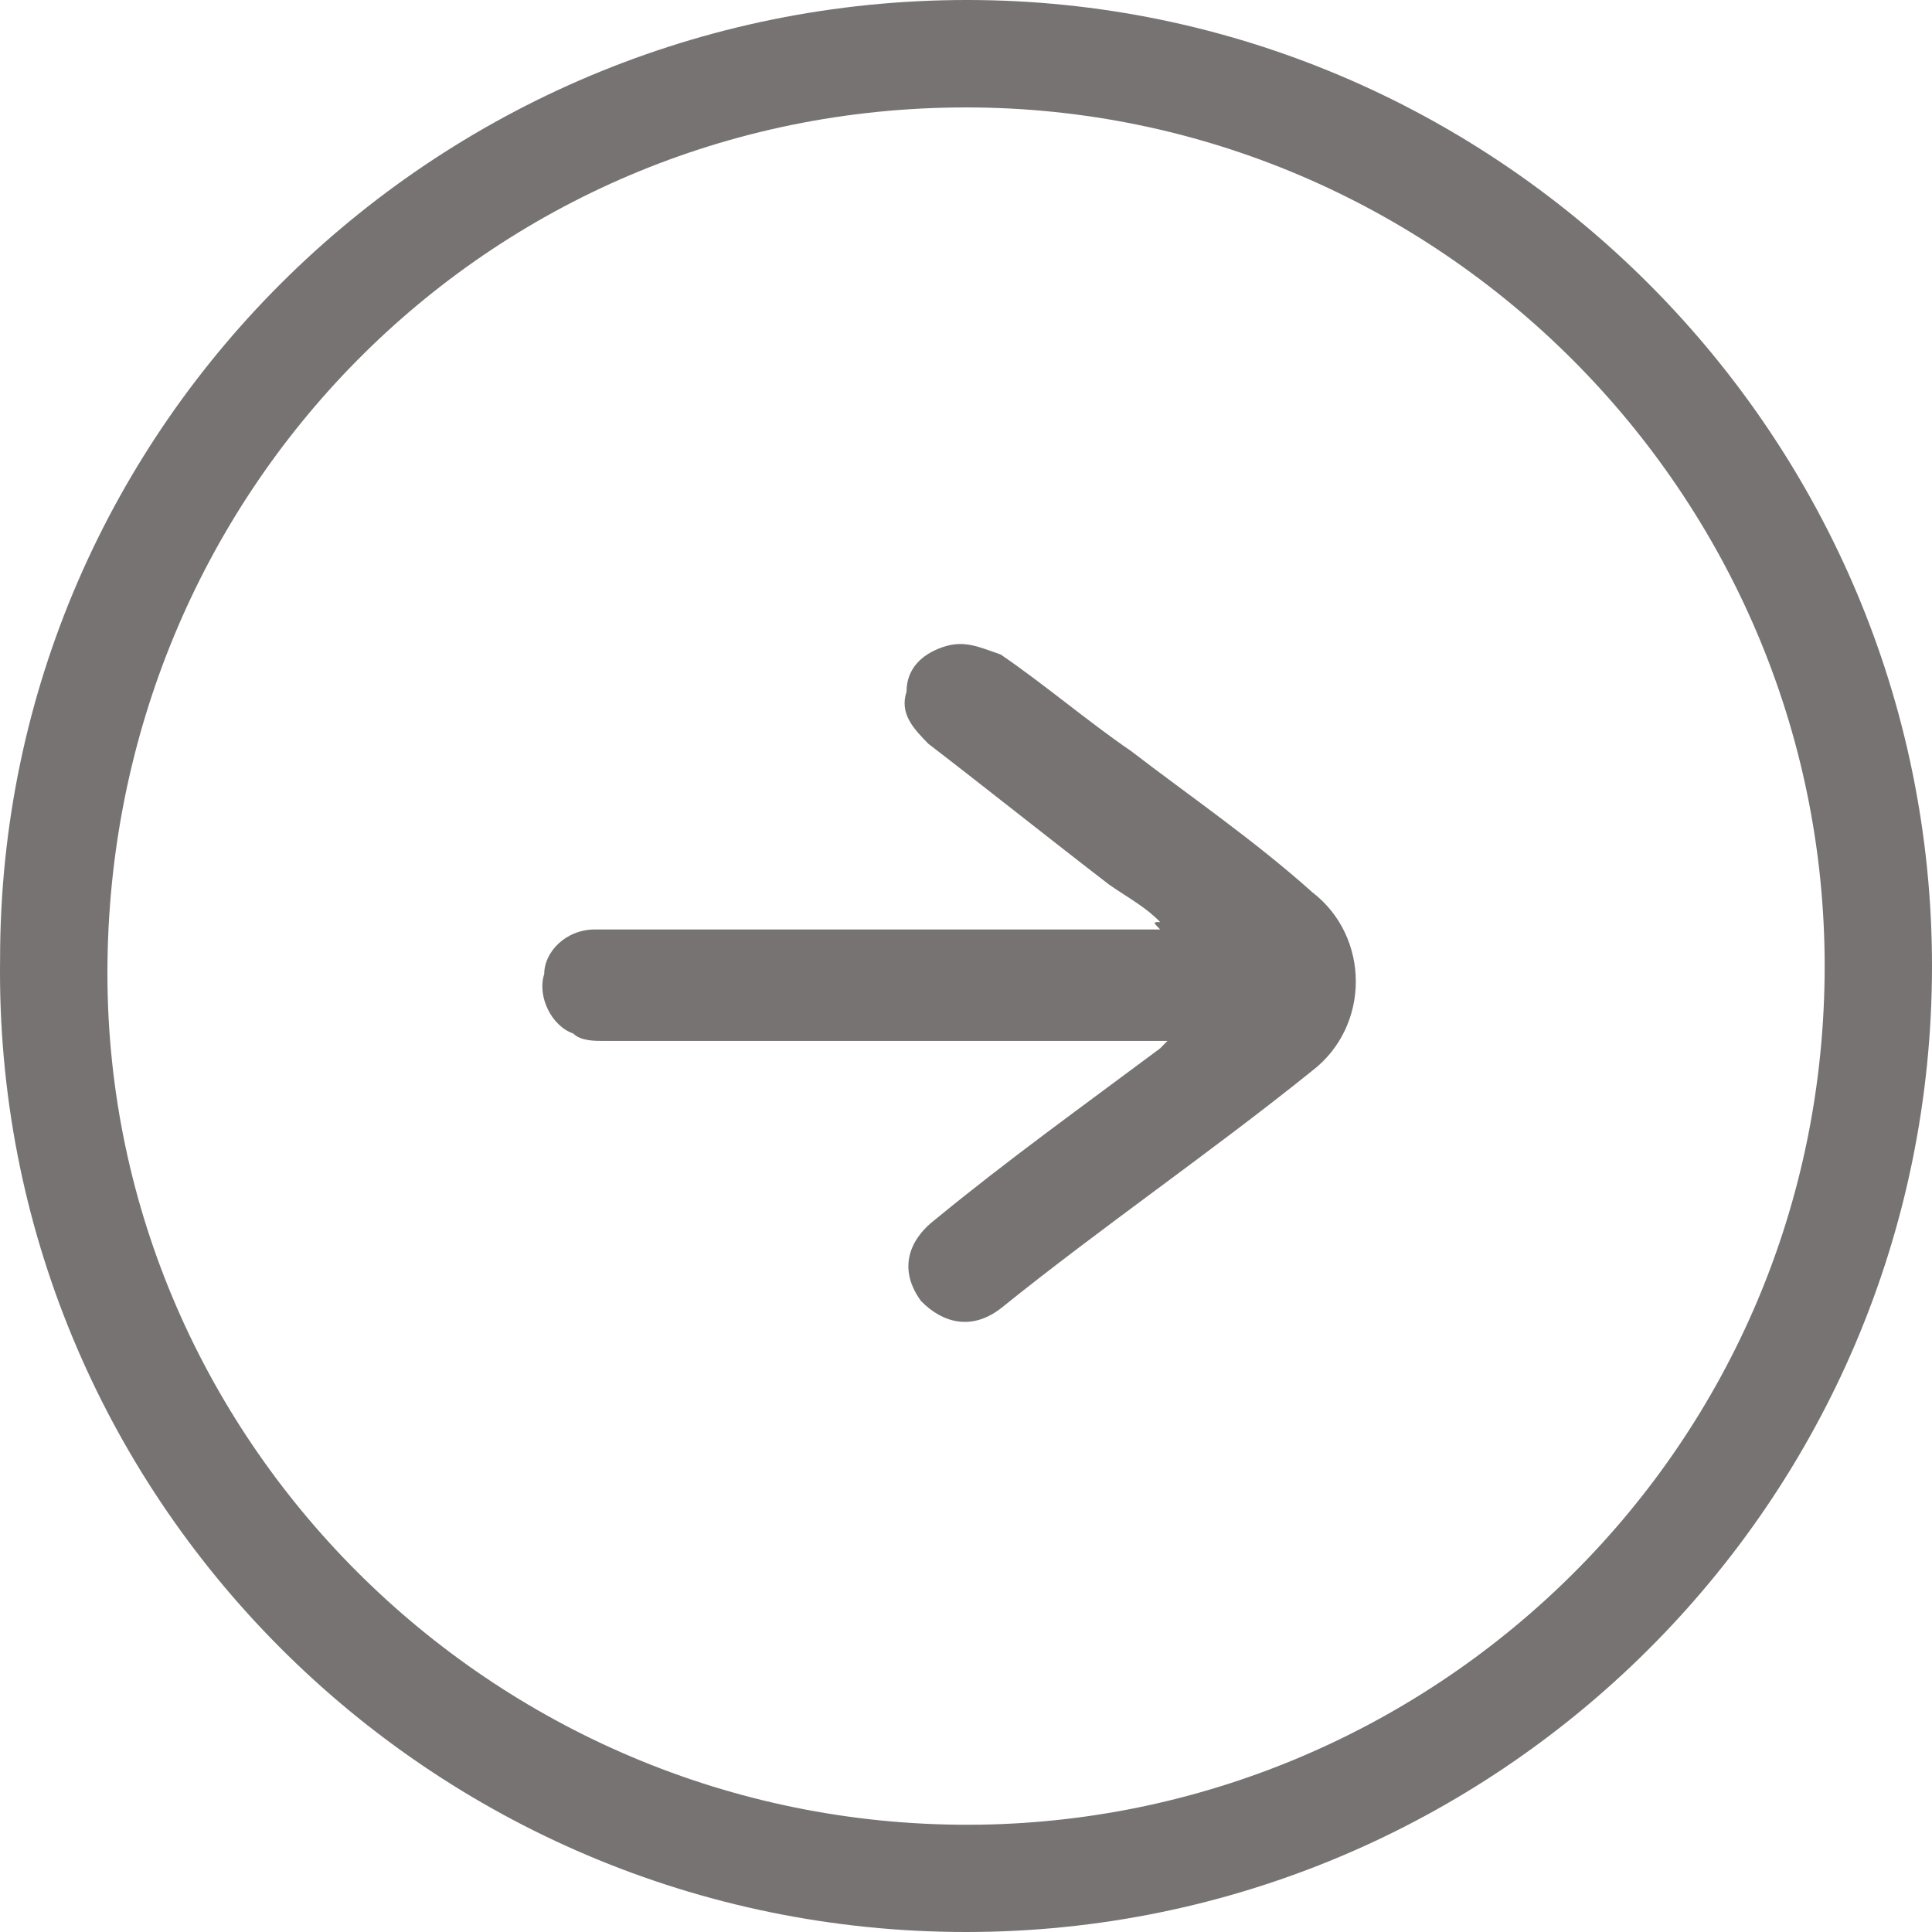 <?xml version="1.0" encoding="UTF-8"?> <svg xmlns="http://www.w3.org/2000/svg" width="45" height="45" viewBox="0 0 45 45" fill="none"><path d="M42.5 22.501C42.5 11.502 33.501 2.502 22.501 2.502C11.335 2.502 2.502 11.502 2.502 22.668C2.502 33.667 11.668 42.667 22.834 42.5C33.501 42.334 42.5 33.667 42.5 22.501ZM45 22.501C45 35.001 34.834 45 22.501 45C10.002 45 -0.165 34.834 0.002 22.334C0.002 9.835 10.335 -0.165 22.834 0.002C35.001 0.169 45 10.168 45 22.501Z" fill="#777373"></path><path d="M27.022 21.476C26.685 21.13 26.347 20.956 25.841 20.61C24.49 19.572 22.971 18.36 21.621 17.322C21.284 16.976 20.946 16.629 21.115 16.11C21.115 15.591 21.452 15.245 21.959 15.072C22.465 14.899 22.803 15.072 23.309 15.245C24.322 15.937 25.334 16.802 26.347 17.495C27.697 18.533 29.216 19.572 30.567 20.783C31.917 21.822 31.917 23.899 30.567 24.937C28.204 26.841 25.672 28.572 23.309 30.476C22.634 30.995 21.959 30.822 21.452 30.303C20.946 29.61 21.115 28.918 21.79 28.399C23.478 27.014 25.166 25.803 27.022 24.418L27.191 24.245C27.022 24.245 27.022 24.245 26.853 24.245C22.634 24.245 18.245 24.245 14.026 24.245C13.857 24.245 13.52 24.245 13.351 24.072C12.845 23.899 12.507 23.206 12.676 22.687C12.676 22.168 13.182 21.649 13.857 21.649C14.195 21.649 14.701 21.649 15.039 21.649C19.089 21.649 22.971 21.649 27.022 21.649C26.853 21.476 26.853 21.476 27.022 21.476Z" fill="#777373"></path></svg> 